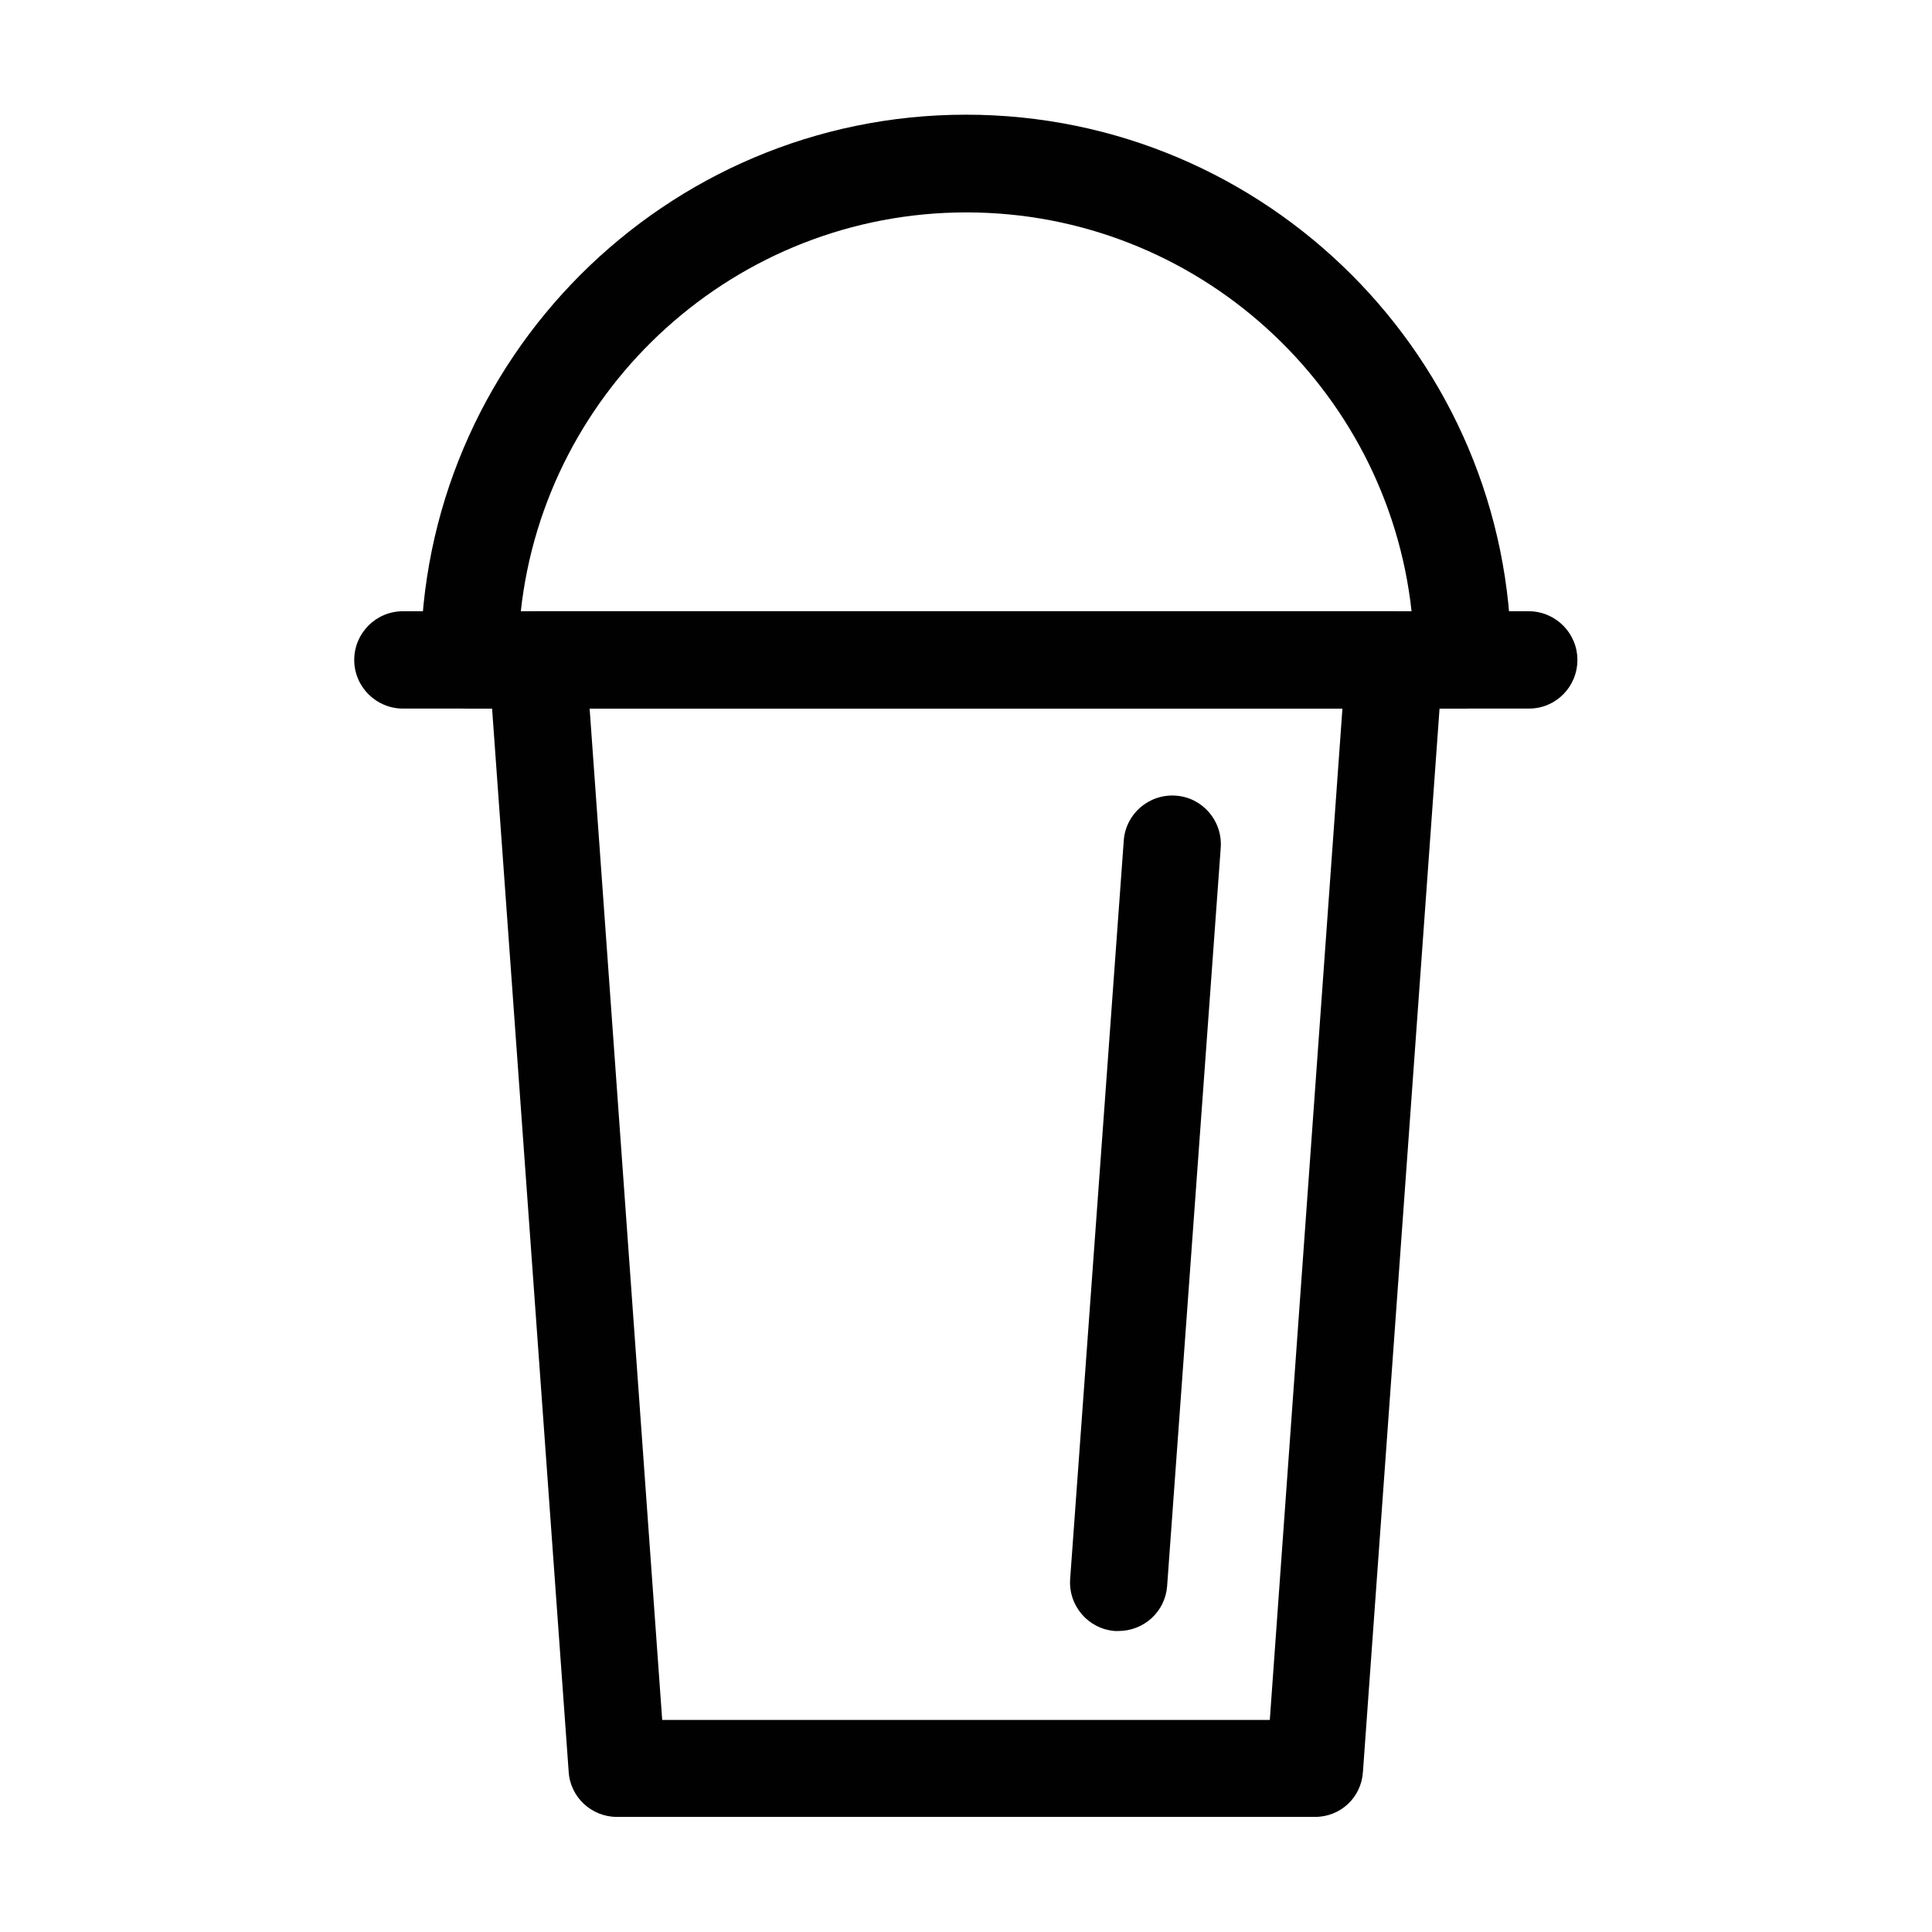 <?xml version="1.0" encoding="UTF-8"?>
<!-- Uploaded to: SVG Repo, www.svgrepo.com, Generator: SVG Repo Mixer Tools -->
<svg width="800px" height="800px" version="1.1" viewBox="144 144 512 512" xmlns="http://www.w3.org/2000/svg">
 <g fill="#010101">
  <path d="m492.5 625.5h-185c-6.75 0-12.395-5.238-12.797-11.992l-21.16-293.72c-0.301-3.527 1.008-7.055 3.426-9.672 2.418-2.621 5.844-4.133 9.371-4.133h227.22c3.527 0 6.953 1.512 9.371 4.133 2.418 2.621 3.629 6.144 3.426 9.672l-21.16 293.72c-0.406 6.852-5.945 11.992-12.699 11.992zm-173.01-25.695h161.02l19.246-268.03h-199.5z"/>
  <path d="m531.59 331.78h-263.19c-7.055 0-12.898-5.742-12.898-12.898 0-79.602 64.789-144.49 144.49-144.49s144.49 64.789 144.49 144.49c0.004 7.156-5.84 12.898-12.895 12.898zm-249.59-25.691h236.09c-6.449-59.449-56.93-105.8-117.99-105.8s-111.64 46.352-118.09 105.8z"/>
  <path d="m549.23 331.78h-298.46c-7.055 0-12.898-5.742-12.898-12.898 0-7.055 5.742-12.898 12.898-12.898h298.36c7.055 0 12.898 5.742 12.898 12.898s-5.742 12.898-12.797 12.898z"/>
  <path d="m440.4 576.23h-0.906c-7.055-0.504-12.395-6.648-11.891-13.805l14.207-195.68c0.504-7.055 6.648-12.395 13.805-11.891 7.055 0.504 12.395 6.648 11.891 13.805l-14.207 195.68c-0.504 6.754-6.144 11.891-12.898 11.891z"/>
 </g>
</svg>